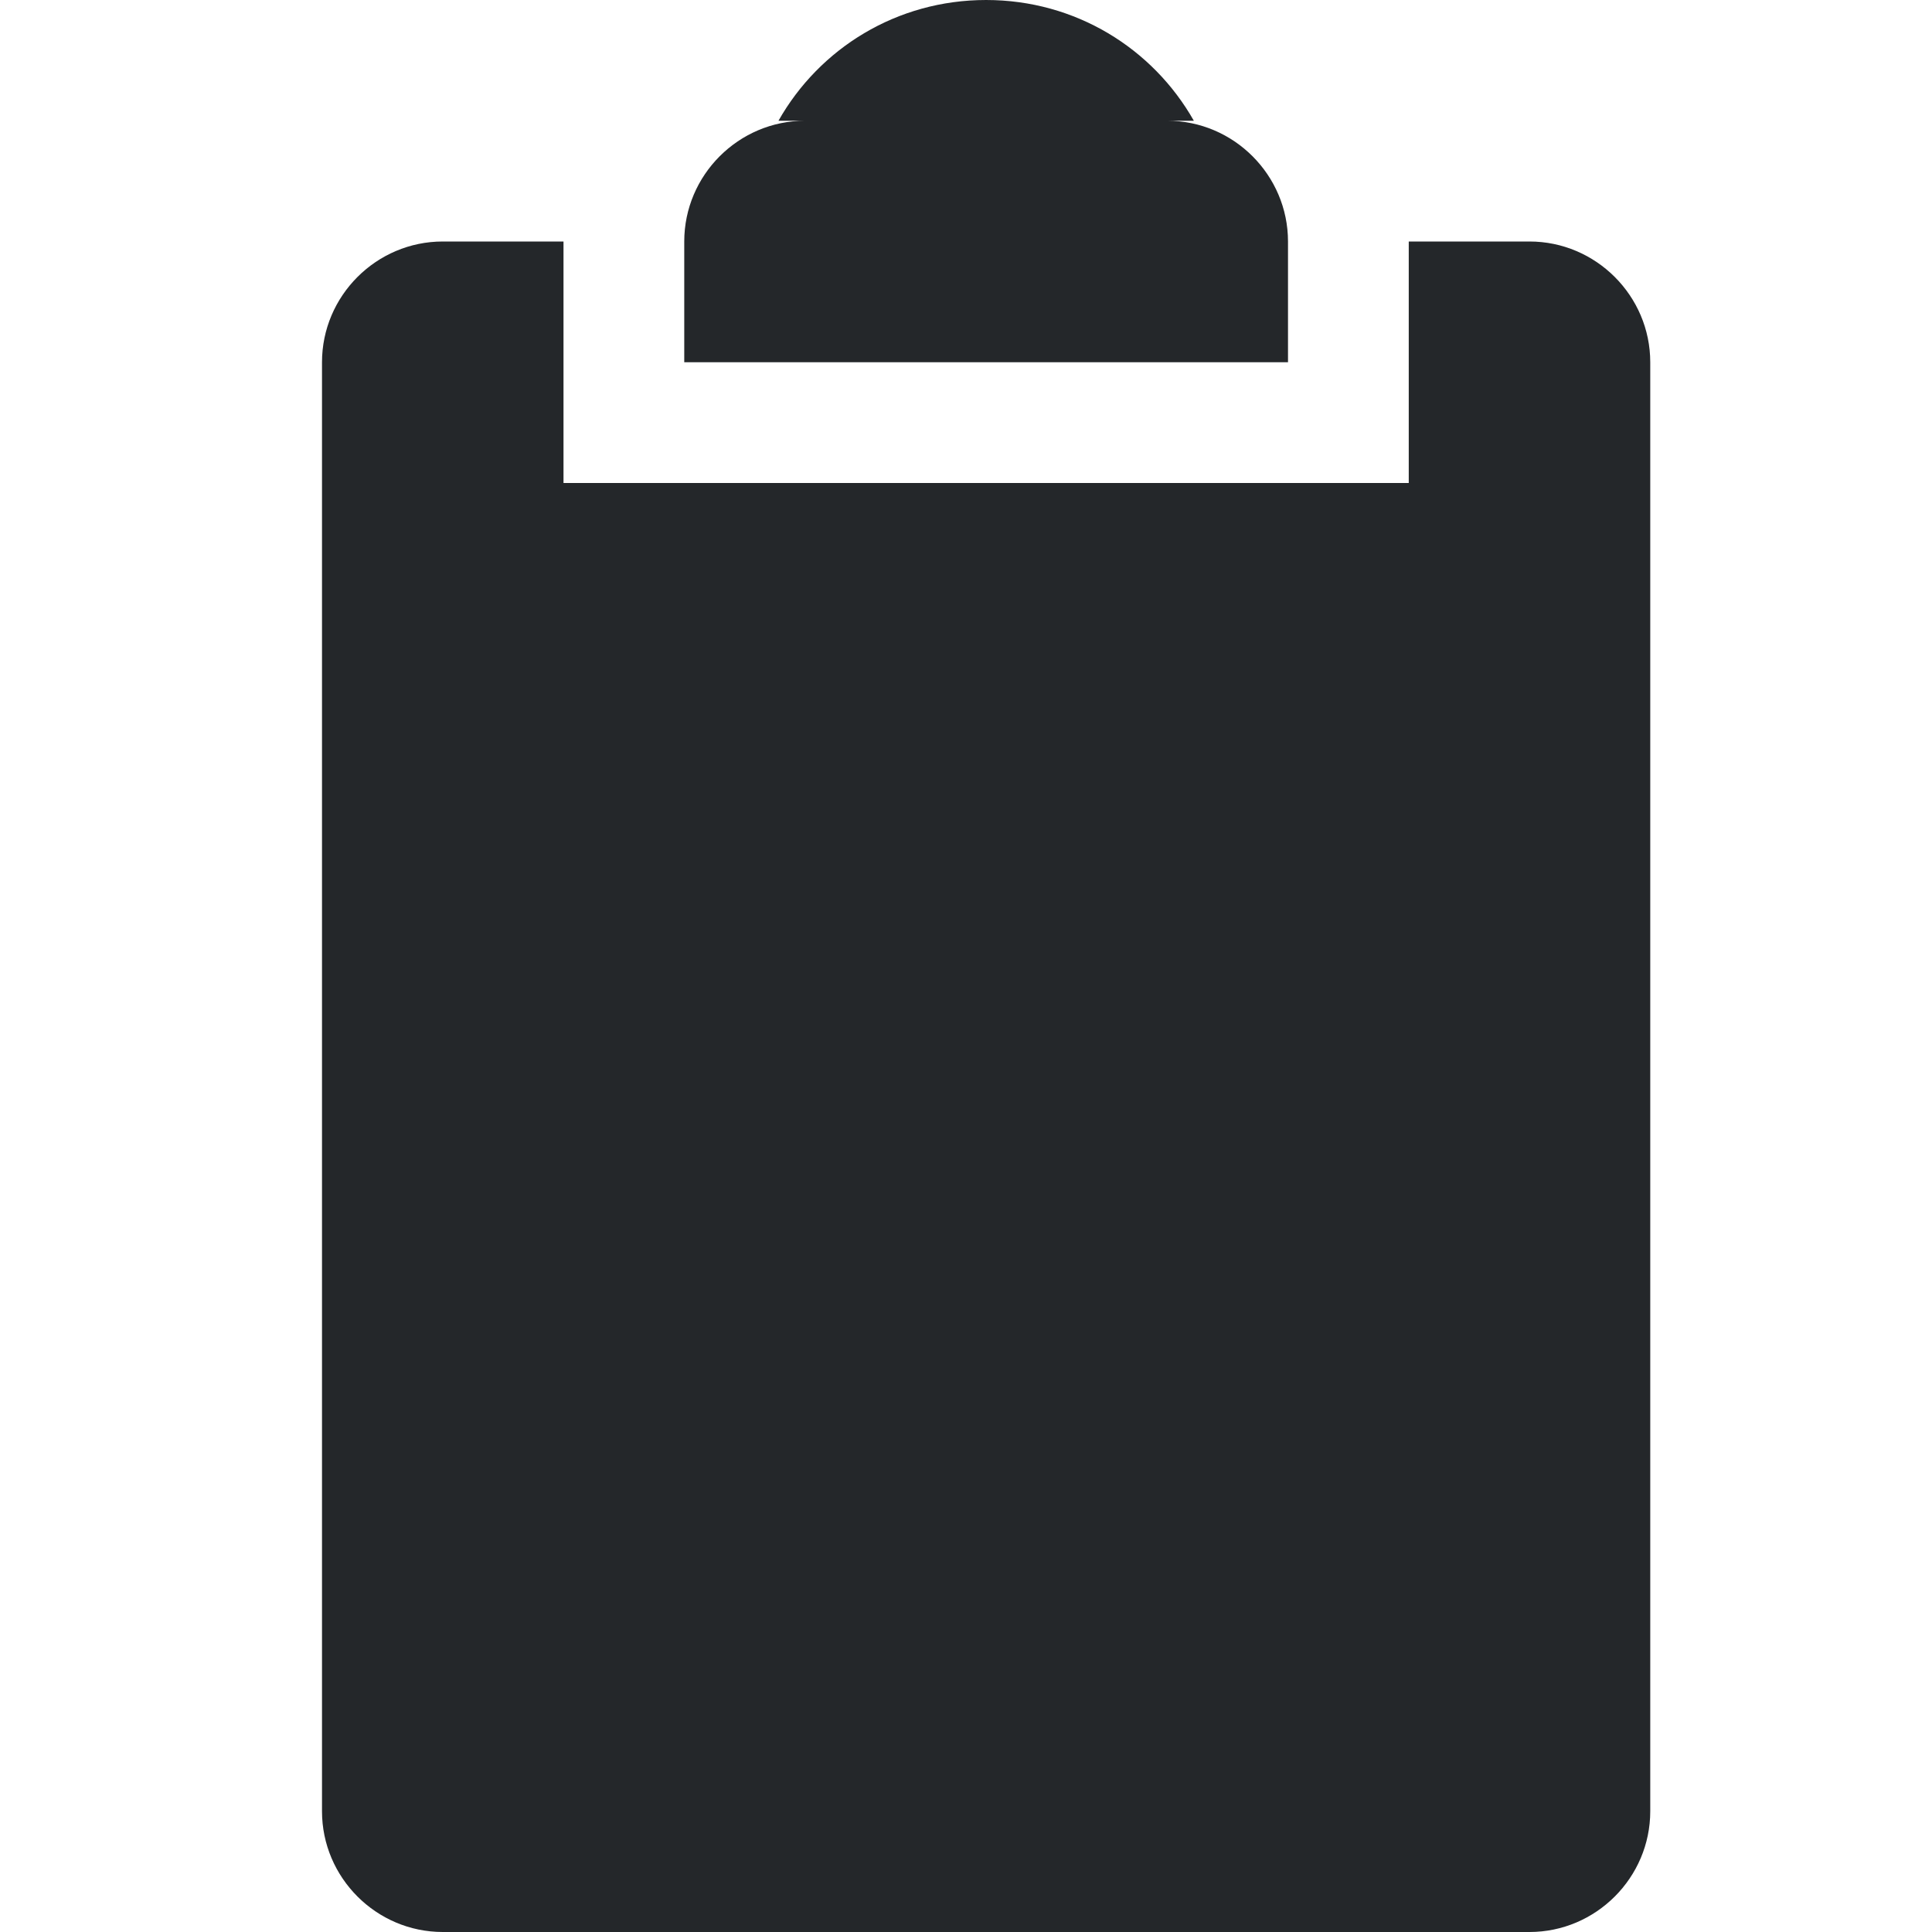<svg xmlns="http://www.w3.org/2000/svg" width="30" height="30" viewBox="0 0 30 30">
  <g fill="none" fill-rule="evenodd">
    <rect width="30" height="30"/>
    <path fill="#24272A" fill-rule="nonzero" d="M20,3.75 C20,2.719 19.156,1.875 18.125,1.875 L18.538,1.875 C17.9,0.75 16.7,0 15.312,0 C13.925,0 12.725,0.75 12.088,1.875 L12.5,1.875 C11.469,1.875 10.625,2.719 10.625,3.75 L10.625,5.625 L20,5.625 L20,3.75 Z M23.75,3.75 L21.875,3.75 L21.875,7.5 L8.75,7.5 L8.75,3.75 L6.875,3.75 C5.844,3.75 5,4.594 5,5.625 L5,28.125 C5,29.156 5.844,30 6.875,30 L23.75,30 C24.781,30 25.625,29.156 25.625,28.125 L25.625,5.625 C25.625,4.594 24.781,3.75 23.75,3.75 Z"/>
  </g>
</svg>

